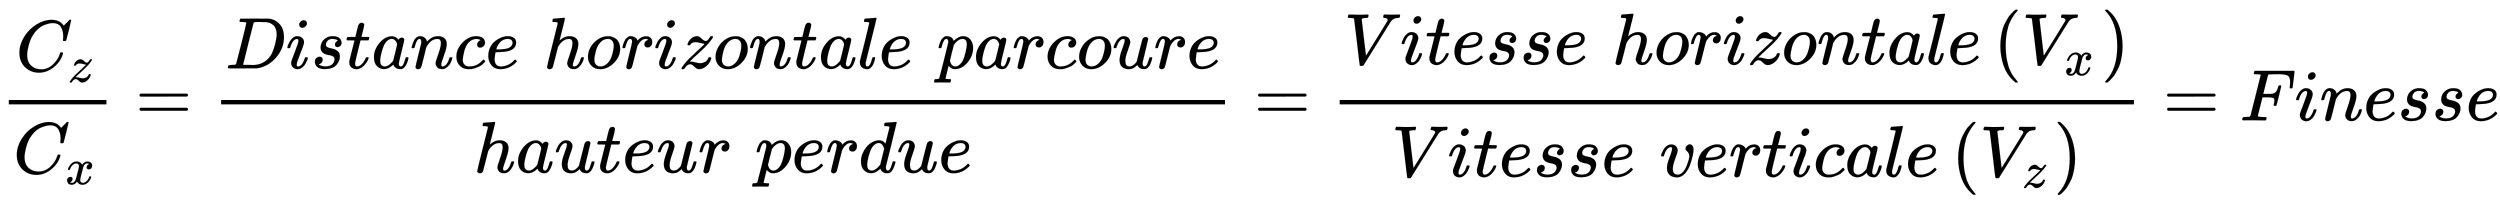 <svg xmlns:xlink="http://www.w3.org/1999/xlink" class="ltx_Math" id="p1.1.m1.1" width="79.689ex" height="6.509ex" style="vertical-align: -2.671ex;" viewBox="0 -1652.5 34310.5 2802.6" role="img" focusable="false" xmlns="http://www.w3.org/2000/svg" aria-labelledby="MathJax-SVG-1-Title"><title id="MathJax-SVG-1-Title">StartFraction upper C Subscript z Baseline Over upper C Subscript x Baseline EndFraction equals StartFraction upper D times i times s times t times a times n times c times e times h times o times r times i times z times o times n times t times a times l times e times p times a times r times c times o times u times r times e Over h times a times u times t times e times u times r times p times e times r times d times u times e EndFraction equals StartFraction upper V times i times t times e times s times s times e times h times o times r times i times z times o times n times t times a times l times e times left-parenthesis upper V Subscript x Baseline right-parenthesis Over upper V times i times t times e times s times s times e times v times e times r times t times i times c times a times l times e times left-parenthesis upper V Subscript z Baseline right-parenthesis EndFraction equals upper F times i times n times e times s times s times e</title><defs aria-hidden="true"><path stroke-width="1" id="E1-MJMATHI-43" d="M50 252Q50 367 117 473T286 641T490 704Q580 704 633 653Q642 643 648 636T656 626L657 623Q660 623 684 649Q691 655 699 663T715 679T725 690L740 705H746Q760 705 760 698Q760 694 728 561Q692 422 692 421Q690 416 687 415T669 413H653Q647 419 647 422Q647 423 648 429T650 449T651 481Q651 552 619 605T510 659Q484 659 454 652T382 628T299 572T226 479Q194 422 175 346T156 222Q156 108 232 58Q280 24 350 24Q441 24 512 92T606 240Q610 253 612 255T628 257Q648 257 648 248Q648 243 647 239Q618 132 523 55T319 -22Q206 -22 128 53T50 252Z"></path><path stroke-width="1" id="E1-MJMATHI-7A" d="M347 338Q337 338 294 349T231 360Q211 360 197 356T174 346T162 335T155 324L153 320Q150 317 138 317Q117 317 117 325Q117 330 120 339Q133 378 163 406T229 440Q241 442 246 442Q271 442 291 425T329 392T367 375Q389 375 411 408T434 441Q435 442 449 442H462Q468 436 468 434Q468 430 463 420T449 399T432 377T418 358L411 349Q368 298 275 214T160 106L148 94L163 93Q185 93 227 82T290 71Q328 71 360 90T402 140Q406 149 409 151T424 153Q443 153 443 143Q443 138 442 134Q425 72 376 31T278 -11Q252 -11 232 6T193 40T155 57Q111 57 76 -3Q70 -11 59 -11H54H41Q35 -5 35 -2Q35 13 93 84Q132 129 225 214T340 322Q352 338 347 338Z"></path><path stroke-width="1" id="E1-MJMATHI-78" d="M52 289Q59 331 106 386T222 442Q257 442 286 424T329 379Q371 442 430 442Q467 442 494 420T522 361Q522 332 508 314T481 292T458 288Q439 288 427 299T415 328Q415 374 465 391Q454 404 425 404Q412 404 406 402Q368 386 350 336Q290 115 290 78Q290 50 306 38T341 26Q378 26 414 59T463 140Q466 150 469 151T485 153H489Q504 153 504 145Q504 144 502 134Q486 77 440 33T333 -11Q263 -11 227 52Q186 -10 133 -10H127Q78 -10 57 16T35 71Q35 103 54 123T99 143Q142 143 142 101Q142 81 130 66T107 46T94 41L91 40Q91 39 97 36T113 29T132 26Q168 26 194 71Q203 87 217 139T245 247T261 313Q266 340 266 352Q266 380 251 392T217 404Q177 404 142 372T93 290Q91 281 88 280T72 278H58Q52 284 52 289Z"></path><path stroke-width="1" id="E1-MJMAIN-3D" d="M56 347Q56 360 70 367H707Q722 359 722 347Q722 336 708 328L390 327H72Q56 332 56 347ZM56 153Q56 168 72 173H708Q722 163 722 153Q722 140 707 133H70Q56 140 56 153Z"></path><path stroke-width="1" id="E1-MJMATHI-44" d="M287 628Q287 635 230 637Q207 637 200 638T193 647Q193 655 197 667T204 682Q206 683 403 683Q570 682 590 682T630 676Q702 659 752 597T803 431Q803 275 696 151T444 3L430 1L236 0H125H72Q48 0 41 2T33 11Q33 13 36 25Q40 41 44 43T67 46Q94 46 127 49Q141 52 146 61Q149 65 218 339T287 628ZM703 469Q703 507 692 537T666 584T629 613T590 629T555 636Q553 636 541 636T512 636T479 637H436Q392 637 386 627Q384 623 313 339T242 52Q242 48 253 48T330 47Q335 47 349 47T373 46Q499 46 581 128Q617 164 640 212T683 339T703 469Z"></path><path stroke-width="1" id="E1-MJMATHI-69" d="M184 600Q184 624 203 642T247 661Q265 661 277 649T290 619Q290 596 270 577T226 557Q211 557 198 567T184 600ZM21 287Q21 295 30 318T54 369T98 420T158 442Q197 442 223 419T250 357Q250 340 236 301T196 196T154 83Q149 61 149 51Q149 26 166 26Q175 26 185 29T208 43T235 78T260 137Q263 149 265 151T282 153Q302 153 302 143Q302 135 293 112T268 61T223 11T161 -11Q129 -11 102 10T74 74Q74 91 79 106T122 220Q160 321 166 341T173 380Q173 404 156 404H154Q124 404 99 371T61 287Q60 286 59 284T58 281T56 279T53 278T49 278T41 278H27Q21 284 21 287Z"></path><path stroke-width="1" id="E1-MJMATHI-73" d="M131 289Q131 321 147 354T203 415T300 442Q362 442 390 415T419 355Q419 323 402 308T364 292Q351 292 340 300T328 326Q328 342 337 354T354 372T367 378Q368 378 368 379Q368 382 361 388T336 399T297 405Q249 405 227 379T204 326Q204 301 223 291T278 274T330 259Q396 230 396 163Q396 135 385 107T352 51T289 7T195 -10Q118 -10 86 19T53 87Q53 126 74 143T118 160Q133 160 146 151T160 120Q160 94 142 76T111 58Q109 57 108 57T107 55Q108 52 115 47T146 34T201 27Q237 27 263 38T301 66T318 97T323 122Q323 150 302 164T254 181T195 196T148 231Q131 256 131 289Z"></path><path stroke-width="1" id="E1-MJMATHI-74" d="M26 385Q19 392 19 395Q19 399 22 411T27 425Q29 430 36 430T87 431H140L159 511Q162 522 166 540T173 566T179 586T187 603T197 615T211 624T229 626Q247 625 254 615T261 596Q261 589 252 549T232 470L222 433Q222 431 272 431H323Q330 424 330 420Q330 398 317 385H210L174 240Q135 80 135 68Q135 26 162 26Q197 26 230 60T283 144Q285 150 288 151T303 153H307Q322 153 322 145Q322 142 319 133Q314 117 301 95T267 48T216 6T155 -11Q125 -11 98 4T59 56Q57 64 57 83V101L92 241Q127 382 128 383Q128 385 77 385H26Z"></path><path stroke-width="1" id="E1-MJMATHI-61" d="M33 157Q33 258 109 349T280 441Q331 441 370 392Q386 422 416 422Q429 422 439 414T449 394Q449 381 412 234T374 68Q374 43 381 35T402 26Q411 27 422 35Q443 55 463 131Q469 151 473 152Q475 153 483 153H487Q506 153 506 144Q506 138 501 117T481 63T449 13Q436 0 417 -8Q409 -10 393 -10Q359 -10 336 5T306 36L300 51Q299 52 296 50Q294 48 292 46Q233 -10 172 -10Q117 -10 75 30T33 157ZM351 328Q351 334 346 350T323 385T277 405Q242 405 210 374T160 293Q131 214 119 129Q119 126 119 118T118 106Q118 61 136 44T179 26Q217 26 254 59T298 110Q300 114 325 217T351 328Z"></path><path stroke-width="1" id="E1-MJMATHI-6E" d="M21 287Q22 293 24 303T36 341T56 388T89 425T135 442Q171 442 195 424T225 390T231 369Q231 367 232 367L243 378Q304 442 382 442Q436 442 469 415T503 336T465 179T427 52Q427 26 444 26Q450 26 453 27Q482 32 505 65T540 145Q542 153 560 153Q580 153 580 145Q580 144 576 130Q568 101 554 73T508 17T439 -10Q392 -10 371 17T350 73Q350 92 386 193T423 345Q423 404 379 404H374Q288 404 229 303L222 291L189 157Q156 26 151 16Q138 -11 108 -11Q95 -11 87 -5T76 7T74 17Q74 30 112 180T152 343Q153 348 153 366Q153 405 129 405Q91 405 66 305Q60 285 60 284Q58 278 41 278H27Q21 284 21 287Z"></path><path stroke-width="1" id="E1-MJMATHI-63" d="M34 159Q34 268 120 355T306 442Q362 442 394 418T427 355Q427 326 408 306T360 285Q341 285 330 295T319 325T330 359T352 380T366 386H367Q367 388 361 392T340 400T306 404Q276 404 249 390Q228 381 206 359Q162 315 142 235T121 119Q121 73 147 50Q169 26 205 26H209Q321 26 394 111Q403 121 406 121Q410 121 419 112T429 98T420 83T391 55T346 25T282 0T202 -11Q127 -11 81 37T34 159Z"></path><path stroke-width="1" id="E1-MJMATHI-65" d="M39 168Q39 225 58 272T107 350T174 402T244 433T307 442H310Q355 442 388 420T421 355Q421 265 310 237Q261 224 176 223Q139 223 138 221Q138 219 132 186T125 128Q125 81 146 54T209 26T302 45T394 111Q403 121 406 121Q410 121 419 112T429 98T420 82T390 55T344 24T281 -1T205 -11Q126 -11 83 42T39 168ZM373 353Q367 405 305 405Q272 405 244 391T199 357T170 316T154 280T149 261Q149 260 169 260Q282 260 327 284T373 353Z"></path><path stroke-width="1" id="E1-MJMATHI-68" d="M137 683Q138 683 209 688T282 694Q294 694 294 685Q294 674 258 534Q220 386 220 383Q220 381 227 388Q288 442 357 442Q411 442 444 415T478 336Q478 285 440 178T402 50Q403 36 407 31T422 26Q450 26 474 56T513 138Q516 149 519 151T535 153Q555 153 555 145Q555 144 551 130Q535 71 500 33Q466 -10 419 -10H414Q367 -10 346 17T325 74Q325 90 361 192T398 345Q398 404 354 404H349Q266 404 205 306L198 293L164 158Q132 28 127 16Q114 -11 83 -11Q69 -11 59 -2T48 16Q48 30 121 320L195 616Q195 629 188 632T149 637H128Q122 643 122 645T124 664Q129 683 137 683Z"></path><path stroke-width="1" id="E1-MJMATHI-6F" d="M201 -11Q126 -11 80 38T34 156Q34 221 64 279T146 380Q222 441 301 441Q333 441 341 440Q354 437 367 433T402 417T438 387T464 338T476 268Q476 161 390 75T201 -11ZM121 120Q121 70 147 48T206 26Q250 26 289 58T351 142Q360 163 374 216T388 308Q388 352 370 375Q346 405 306 405Q243 405 195 347Q158 303 140 230T121 120Z"></path><path stroke-width="1" id="E1-MJMATHI-72" d="M21 287Q22 290 23 295T28 317T38 348T53 381T73 411T99 433T132 442Q161 442 183 430T214 408T225 388Q227 382 228 382T236 389Q284 441 347 441H350Q398 441 422 400Q430 381 430 363Q430 333 417 315T391 292T366 288Q346 288 334 299T322 328Q322 376 378 392Q356 405 342 405Q286 405 239 331Q229 315 224 298T190 165Q156 25 151 16Q138 -11 108 -11Q95 -11 87 -5T76 7T74 17Q74 30 114 189T154 366Q154 405 128 405Q107 405 92 377T68 316T57 280Q55 278 41 278H27Q21 284 21 287Z"></path><path stroke-width="1" id="E1-MJMATHI-6C" d="M117 59Q117 26 142 26Q179 26 205 131Q211 151 215 152Q217 153 225 153H229Q238 153 241 153T246 151T248 144Q247 138 245 128T234 90T214 43T183 6T137 -11Q101 -11 70 11T38 85Q38 97 39 102L104 360Q167 615 167 623Q167 626 166 628T162 632T157 634T149 635T141 636T132 637T122 637Q112 637 109 637T101 638T95 641T94 647Q94 649 96 661Q101 680 107 682T179 688Q194 689 213 690T243 693T254 694Q266 694 266 686Q266 675 193 386T118 83Q118 81 118 75T117 65V59Z"></path><path stroke-width="1" id="E1-MJMATHI-70" d="M23 287Q24 290 25 295T30 317T40 348T55 381T75 411T101 433T134 442Q209 442 230 378L240 387Q302 442 358 442Q423 442 460 395T497 281Q497 173 421 82T249 -10Q227 -10 210 -4Q199 1 187 11T168 28L161 36Q160 35 139 -51T118 -138Q118 -144 126 -145T163 -148H188Q194 -155 194 -157T191 -175Q188 -187 185 -190T172 -194Q170 -194 161 -194T127 -193T65 -192Q-5 -192 -24 -194H-32Q-39 -187 -39 -183Q-37 -156 -26 -148H-6Q28 -147 33 -136Q36 -130 94 103T155 350Q156 355 156 364Q156 405 131 405Q109 405 94 377T71 316T59 280Q57 278 43 278H29Q23 284 23 287ZM178 102Q200 26 252 26Q282 26 310 49T356 107Q374 141 392 215T411 325V331Q411 405 350 405Q339 405 328 402T306 393T286 380T269 365T254 350T243 336T235 326L232 322Q232 321 229 308T218 264T204 212Q178 106 178 102Z"></path><path stroke-width="1" id="E1-MJMATHI-75" d="M21 287Q21 295 30 318T55 370T99 420T158 442Q204 442 227 417T250 358Q250 340 216 246T182 105Q182 62 196 45T238 27T291 44T328 78L339 95Q341 99 377 247Q407 367 413 387T427 416Q444 431 463 431Q480 431 488 421T496 402L420 84Q419 79 419 68Q419 43 426 35T447 26Q469 29 482 57T512 145Q514 153 532 153Q551 153 551 144Q550 139 549 130T540 98T523 55T498 17T462 -8Q454 -10 438 -10Q372 -10 347 46Q345 45 336 36T318 21T296 6T267 -6T233 -11Q189 -11 155 7Q103 38 103 113Q103 170 138 262T173 379Q173 380 173 381Q173 390 173 393T169 400T158 404H154Q131 404 112 385T82 344T65 302T57 280Q55 278 41 278H27Q21 284 21 287Z"></path><path stroke-width="1" id="E1-MJMATHI-64" d="M366 683Q367 683 438 688T511 694Q523 694 523 686Q523 679 450 384T375 83T374 68Q374 26 402 26Q411 27 422 35Q443 55 463 131Q469 151 473 152Q475 153 483 153H487H491Q506 153 506 145Q506 140 503 129Q490 79 473 48T445 8T417 -8Q409 -10 393 -10Q359 -10 336 5T306 36L300 51Q299 52 296 50Q294 48 292 46Q233 -10 172 -10Q117 -10 75 30T33 157Q33 205 53 255T101 341Q148 398 195 420T280 442Q336 442 364 400Q369 394 369 396Q370 400 396 505T424 616Q424 629 417 632T378 637H357Q351 643 351 645T353 664Q358 683 366 683ZM352 326Q329 405 277 405Q242 405 210 374T160 293Q131 214 119 129Q119 126 119 118T118 106Q118 61 136 44T179 26Q233 26 290 98L298 109L352 326Z"></path><path stroke-width="1" id="E1-MJMATHI-56" d="M52 648Q52 670 65 683H76Q118 680 181 680Q299 680 320 683H330Q336 677 336 674T334 656Q329 641 325 637H304Q282 635 274 635Q245 630 242 620Q242 618 271 369T301 118L374 235Q447 352 520 471T595 594Q599 601 599 609Q599 633 555 637Q537 637 537 648Q537 649 539 661Q542 675 545 679T558 683Q560 683 570 683T604 682T668 681Q737 681 755 683H762Q769 676 769 672Q769 655 760 640Q757 637 743 637Q730 636 719 635T698 630T682 623T670 615T660 608T652 599T645 592L452 282Q272 -9 266 -16Q263 -18 259 -21L241 -22H234Q216 -22 216 -15Q213 -9 177 305Q139 623 138 626Q133 637 76 637H59Q52 642 52 648Z"></path><path stroke-width="1" id="E1-MJMAIN-28" d="M94 250Q94 319 104 381T127 488T164 576T202 643T244 695T277 729T302 750H315H319Q333 750 333 741Q333 738 316 720T275 667T226 581T184 443T167 250T184 58T225 -81T274 -167T316 -220T333 -241Q333 -250 318 -250H315H302L274 -226Q180 -141 137 -14T94 250Z"></path><path stroke-width="1" id="E1-MJMAIN-29" d="M60 749L64 750Q69 750 74 750H86L114 726Q208 641 251 514T294 250Q294 182 284 119T261 12T224 -76T186 -143T145 -194T113 -227T90 -246Q87 -249 86 -250H74Q66 -250 63 -250T58 -247T55 -238Q56 -237 66 -225Q221 -64 221 250T66 725Q56 737 55 738Q55 746 60 749Z"></path><path stroke-width="1" id="E1-MJMATHI-76" d="M173 380Q173 405 154 405Q130 405 104 376T61 287Q60 286 59 284T58 281T56 279T53 278T49 278T41 278H27Q21 284 21 287Q21 294 29 316T53 368T97 419T160 441Q202 441 225 417T249 361Q249 344 246 335Q246 329 231 291T200 202T182 113Q182 86 187 69Q200 26 250 26Q287 26 319 60T369 139T398 222T409 277Q409 300 401 317T383 343T365 361T357 383Q357 405 376 424T417 443Q436 443 451 425T467 367Q467 340 455 284T418 159T347 40T241 -11Q177 -11 139 22Q102 54 102 117Q102 148 110 181T151 298Q173 362 173 380Z"></path><path stroke-width="1" id="E1-MJMATHI-46" d="M48 1Q31 1 31 11Q31 13 34 25Q38 41 42 43T65 46Q92 46 125 49Q139 52 144 61Q146 66 215 342T285 622Q285 629 281 629Q273 632 228 634H197Q191 640 191 642T193 659Q197 676 203 680H742Q749 676 749 669Q749 664 736 557T722 447Q720 440 702 440H690Q683 445 683 453Q683 454 686 477T689 530Q689 560 682 579T663 610T626 626T575 633T503 634H480Q398 633 393 631Q388 629 386 623Q385 622 352 492L320 363H375Q378 363 398 363T426 364T448 367T472 374T489 386Q502 398 511 419T524 457T529 475Q532 480 548 480H560Q567 475 567 470Q567 467 536 339T502 207Q500 200 482 200H470Q463 206 463 212Q463 215 468 234T473 274Q473 303 453 310T364 317H309L277 190Q245 66 245 60Q245 46 334 46H359Q365 40 365 39T363 19Q359 6 353 0H336Q295 2 185 2Q120 2 86 2T48 1Z"></path></defs><g stroke="currentColor" fill="currentColor" stroke-width="0" transform="matrix(1 0 0 -1 0 0)" aria-hidden="true"><g id="p1.1.m1.1a"><g id="p1.1.m1.1.14" xref="p1.1.m1.1.14.cmml"><g id="p1.1.m1.1.1" xref="p1.1.m1.1.1.cmml"><g id="p1.1.m1.1.1a" xref="p1.1.m1.1.1.cmml"><g transform="translate(120,0)"><rect stroke="none" width="1340" height="60" x="0" y="220"></rect><g id="p1.1.m1.1.1.2" xref="p1.1.m1.1.1.2.cmml" transform="translate(96,677)"><g id="p1.1.m1.1.1.2.1" xref="p1.1.m1.1.1.2.1.cmml"> <use xlink:href="#E1-MJMATHI-43"></use></g><g id="p1.1.m1.1.1.2.2.1" xref="p1.1.m1.1.1.2.2.1.cmml" transform="translate(715,-150)"> <use transform="scale(0.707)" xlink:href="#E1-MJMATHI-7A"></use></g></g><g id="p1.1.m1.1.1.3" xref="p1.1.m1.1.1.3.cmml" transform="translate(60,-726)"><g id="p1.1.m1.1.1.3.1" xref="p1.1.m1.1.1.3.1.cmml"> <use xlink:href="#E1-MJMATHI-43"></use></g><g id="p1.1.m1.1.1.3.2.1" xref="p1.1.m1.1.1.3.2.1.cmml" transform="translate(715,-150)"> <use transform="scale(0.707)" xlink:href="#E1-MJMATHI-78"></use></g></g></g></g></g><g id="p1.1.m1.1.2" xref="p1.1.m1.1.2.cmml" transform="translate(1858,0)"> <use xlink:href="#E1-MJMAIN-3D"></use></g><g id="p1.1.m1.1.3" xref="p1.1.m1.1.3.cmml" transform="translate(2914,0)"><g id="p1.1.m1.1.3a" xref="p1.1.m1.1.3.cmml"><g transform="translate(120,0)"><rect stroke="none" width="13778" height="60" x="0" y="220"></rect><g id="p1.1.m1.1.3.2" xref="p1.1.m1.1.3.2.cmml" transform="translate(60,714)"><g id="p1.1.m1.1.3.2.1" xref="p1.1.m1.1.3.2.1.cmml"> <use xlink:href="#E1-MJMATHI-44"></use></g><g id="p1.1.m1.1.3.2.30" xref="p1.1.m1.1.3.2.30.cmml"></g><g id="p1.1.m1.1.3.2.2" xref="p1.1.m1.1.3.2.2.cmml" transform="translate(828,0)"> <use xlink:href="#E1-MJMATHI-69"></use></g><g id="p1.1.m1.1.3.2.30a" xref="p1.1.m1.1.3.2.30.cmml"></g><g id="p1.1.m1.1.3.2.3" xref="p1.1.m1.1.3.2.3.cmml" transform="translate(1174,0)"> <use xlink:href="#E1-MJMATHI-73"></use></g><g id="p1.1.m1.1.3.2.30b" xref="p1.1.m1.1.3.2.30.cmml"></g><g id="p1.1.m1.1.3.2.4" xref="p1.1.m1.1.3.2.4.cmml" transform="translate(1643,0)"> <use xlink:href="#E1-MJMATHI-74"></use></g><g id="p1.1.m1.1.3.2.30c" xref="p1.1.m1.1.3.2.30.cmml"></g><g id="p1.1.m1.1.3.2.5" xref="p1.1.m1.1.3.2.5.cmml" transform="translate(2005,0)"> <use xlink:href="#E1-MJMATHI-61"></use></g><g id="p1.1.m1.1.3.2.30d" xref="p1.1.m1.1.3.2.30.cmml"></g><g id="p1.1.m1.1.3.2.6" xref="p1.1.m1.1.3.2.6.cmml" transform="translate(2534,0)"> <use xlink:href="#E1-MJMATHI-6E"></use></g><g id="p1.1.m1.1.3.2.30e" xref="p1.1.m1.1.3.2.30.cmml"></g><g id="p1.1.m1.1.3.2.7" xref="p1.1.m1.1.3.2.7.cmml" transform="translate(3135,0)"> <use xlink:href="#E1-MJMATHI-63"></use></g><g id="p1.1.m1.1.3.2.30f" xref="p1.1.m1.1.3.2.30.cmml"></g><g id="p1.1.m1.1.3.2.8" xref="p1.1.m1.1.3.2.8.cmml" transform="translate(3568,0)"><g id="p1.1.m1.1.3.2.8a" xref="p1.1.m1.1.3.2.8.cmml"> <use xlink:href="#E1-MJMATHI-65"></use></g></g><g id="p1.1.m1.1.3.2.30g" xref="p1.1.m1.1.3.2.30.cmml"></g><g id="p1.1.m1.1.3.2.10" xref="p1.1.m1.1.3.2.10.cmml" transform="translate(4365,0)"> <use xlink:href="#E1-MJMATHI-68"></use></g><g id="p1.1.m1.1.3.2.30h" xref="p1.1.m1.1.3.2.30.cmml"></g><g id="p1.1.m1.1.3.2.11" xref="p1.1.m1.1.3.2.11.cmml" transform="translate(4941,0)"> <use xlink:href="#E1-MJMATHI-6F"></use></g><g id="p1.1.m1.1.3.2.30i" xref="p1.1.m1.1.3.2.30.cmml"></g><g id="p1.1.m1.1.3.2.12" xref="p1.1.m1.1.3.2.12.cmml" transform="translate(5427,0)"> <use xlink:href="#E1-MJMATHI-72"></use></g><g id="p1.1.m1.1.3.2.30j" xref="p1.1.m1.1.3.2.30.cmml"></g><g id="p1.1.m1.1.3.2.13" xref="p1.1.m1.1.3.2.13.cmml" transform="translate(5878,0)"> <use xlink:href="#E1-MJMATHI-69"></use></g><g id="p1.1.m1.1.3.2.30k" xref="p1.1.m1.1.3.2.30.cmml"></g><g id="p1.1.m1.1.3.2.14" xref="p1.1.m1.1.3.2.14.cmml" transform="translate(6224,0)"> <use xlink:href="#E1-MJMATHI-7A"></use></g><g id="p1.1.m1.1.3.2.30l" xref="p1.1.m1.1.3.2.30.cmml"></g><g id="p1.1.m1.1.3.2.15" xref="p1.1.m1.1.3.2.15.cmml" transform="translate(6692,0)"> <use xlink:href="#E1-MJMATHI-6F"></use></g><g id="p1.1.m1.1.3.2.30m" xref="p1.1.m1.1.3.2.30.cmml"></g><g id="p1.1.m1.1.3.2.16" xref="p1.1.m1.1.3.2.16.cmml" transform="translate(7178,0)"> <use xlink:href="#E1-MJMATHI-6E"></use></g><g id="p1.1.m1.1.3.2.30n" xref="p1.1.m1.1.3.2.30.cmml"></g><g id="p1.1.m1.1.3.2.17" xref="p1.1.m1.1.3.2.17.cmml" transform="translate(7778,0)"> <use xlink:href="#E1-MJMATHI-74"></use></g><g id="p1.1.m1.1.3.2.30o" xref="p1.1.m1.1.3.2.30.cmml"></g><g id="p1.1.m1.1.3.2.18" xref="p1.1.m1.1.3.2.18.cmml" transform="translate(8140,0)"> <use xlink:href="#E1-MJMATHI-61"></use></g><g id="p1.1.m1.1.3.2.30p" xref="p1.1.m1.1.3.2.30.cmml"></g><g id="p1.1.m1.1.3.2.19" xref="p1.1.m1.1.3.2.19.cmml" transform="translate(8669,0)"> <use xlink:href="#E1-MJMATHI-6C"></use></g><g id="p1.1.m1.1.3.2.30q" xref="p1.1.m1.1.3.2.30.cmml"></g><g id="p1.1.m1.1.3.2.20" xref="p1.1.m1.1.3.2.20.cmml" transform="translate(8968,0)"><g id="p1.1.m1.1.3.2.20a" xref="p1.1.m1.1.3.2.20.cmml"> <use xlink:href="#E1-MJMATHI-65"></use></g></g><g id="p1.1.m1.1.3.2.30r" xref="p1.1.m1.1.3.2.30.cmml"></g><g id="p1.1.m1.1.3.2.22" xref="p1.1.m1.1.3.2.22.cmml" transform="translate(9764,0)"> <use xlink:href="#E1-MJMATHI-70"></use></g><g id="p1.1.m1.1.3.2.30s" xref="p1.1.m1.1.3.2.30.cmml"></g><g id="p1.1.m1.1.3.2.23" xref="p1.1.m1.1.3.2.23.cmml" transform="translate(10268,0)"> <use xlink:href="#E1-MJMATHI-61"></use></g><g id="p1.1.m1.1.3.2.30t" xref="p1.1.m1.1.3.2.30.cmml"></g><g id="p1.1.m1.1.3.2.24" xref="p1.1.m1.1.3.2.24.cmml" transform="translate(10797,0)"> <use xlink:href="#E1-MJMATHI-72"></use></g><g id="p1.1.m1.1.3.2.30u" xref="p1.1.m1.1.3.2.30.cmml"></g><g id="p1.1.m1.1.3.2.25" xref="p1.1.m1.1.3.2.25.cmml" transform="translate(11249,0)"> <use xlink:href="#E1-MJMATHI-63"></use></g><g id="p1.1.m1.1.3.2.30v" xref="p1.1.m1.1.3.2.30.cmml"></g><g id="p1.1.m1.1.3.2.26" xref="p1.1.m1.1.3.2.26.cmml" transform="translate(11682,0)"> <use xlink:href="#E1-MJMATHI-6F"></use></g><g id="p1.1.m1.1.3.2.30w" xref="p1.1.m1.1.3.2.30.cmml"></g><g id="p1.1.m1.1.3.2.27" xref="p1.1.m1.1.3.2.27.cmml" transform="translate(12168,0)"> <use xlink:href="#E1-MJMATHI-75"></use></g><g id="p1.1.m1.1.3.2.30x" xref="p1.1.m1.1.3.2.30.cmml"></g><g id="p1.1.m1.1.3.2.28" xref="p1.1.m1.1.3.2.28.cmml" transform="translate(12740,0)"> <use xlink:href="#E1-MJMATHI-72"></use></g><g id="p1.1.m1.1.3.2.30y" xref="p1.1.m1.1.3.2.30.cmml"></g><g id="p1.1.m1.1.3.2.29" xref="p1.1.m1.1.3.2.29.cmml" transform="translate(13192,0)"> <use xlink:href="#E1-MJMATHI-65"></use></g></g><g id="p1.1.m1.1.3.3" xref="p1.1.m1.1.3.3.cmml" transform="translate(3467,-715)"><g id="p1.1.m1.1.3.3.1" xref="p1.1.m1.1.3.3.1.cmml"> <use xlink:href="#E1-MJMATHI-68"></use></g><g id="p1.1.m1.1.3.3.15" xref="p1.1.m1.1.3.3.15.cmml"></g><g id="p1.1.m1.1.3.3.2" xref="p1.1.m1.1.3.3.2.cmml" transform="translate(576,0)"> <use xlink:href="#E1-MJMATHI-61"></use></g><g id="p1.1.m1.1.3.3.15a" xref="p1.1.m1.1.3.3.15.cmml"></g><g id="p1.1.m1.1.3.3.3" xref="p1.1.m1.1.3.3.3.cmml" transform="translate(1106,0)"> <use xlink:href="#E1-MJMATHI-75"></use></g><g id="p1.1.m1.1.3.3.15b" xref="p1.1.m1.1.3.3.15.cmml"></g><g id="p1.1.m1.1.3.3.4" xref="p1.1.m1.1.3.3.4.cmml" transform="translate(1678,0)"> <use xlink:href="#E1-MJMATHI-74"></use></g><g id="p1.1.m1.1.3.3.15c" xref="p1.1.m1.1.3.3.15.cmml"></g><g id="p1.1.m1.1.3.3.5" xref="p1.1.m1.1.3.3.5.cmml" transform="translate(2040,0)"> <use xlink:href="#E1-MJMATHI-65"></use></g><g id="p1.1.m1.1.3.3.15d" xref="p1.1.m1.1.3.3.15.cmml"></g><g id="p1.1.m1.1.3.3.6" xref="p1.1.m1.1.3.3.6.cmml" transform="translate(2506,0)"> <use xlink:href="#E1-MJMATHI-75"></use></g><g id="p1.1.m1.1.3.3.15e" xref="p1.1.m1.1.3.3.15.cmml"></g><g id="p1.1.m1.1.3.3.7" xref="p1.1.m1.1.3.3.7.cmml" transform="translate(3079,0)"><g id="p1.1.m1.1.3.3.7a" xref="p1.1.m1.1.3.3.7.cmml"> <use xlink:href="#E1-MJMATHI-72"></use></g></g><g id="p1.1.m1.1.3.3.15f" xref="p1.1.m1.1.3.3.15.cmml"></g><g id="p1.1.m1.1.3.3.9" xref="p1.1.m1.1.3.3.9.cmml" transform="translate(3860,0)"> <use xlink:href="#E1-MJMATHI-70"></use></g><g id="p1.1.m1.1.3.3.15g" xref="p1.1.m1.1.3.3.15.cmml"></g><g id="p1.1.m1.1.3.3.10" xref="p1.1.m1.1.3.3.10.cmml" transform="translate(4364,0)"> <use xlink:href="#E1-MJMATHI-65"></use></g><g id="p1.1.m1.1.3.3.15h" xref="p1.1.m1.1.3.3.15.cmml"></g><g id="p1.1.m1.1.3.3.11" xref="p1.1.m1.1.3.3.11.cmml" transform="translate(4830,0)"> <use xlink:href="#E1-MJMATHI-72"></use></g><g id="p1.1.m1.1.3.3.15i" xref="p1.1.m1.1.3.3.15.cmml"></g><g id="p1.1.m1.1.3.3.12" xref="p1.1.m1.1.3.3.12.cmml" transform="translate(5282,0)"> <use xlink:href="#E1-MJMATHI-64"></use></g><g id="p1.1.m1.1.3.3.15j" xref="p1.1.m1.1.3.3.15.cmml"></g><g id="p1.1.m1.1.3.3.13" xref="p1.1.m1.1.3.3.13.cmml" transform="translate(5805,0)"> <use xlink:href="#E1-MJMATHI-75"></use></g><g id="p1.1.m1.1.3.3.15k" xref="p1.1.m1.1.3.3.15.cmml"></g><g id="p1.1.m1.1.3.3.14" xref="p1.1.m1.1.3.3.14.cmml" transform="translate(6378,0)"> <use xlink:href="#E1-MJMATHI-65"></use></g></g></g></g></g><g id="p1.1.m1.1.4" xref="p1.1.m1.1.4.cmml" transform="translate(17210,0)"> <use xlink:href="#E1-MJMAIN-3D"></use></g><g id="p1.1.m1.1.5" xref="p1.1.m1.1.5.cmml" transform="translate(18266,0)"><g id="p1.1.m1.1.5a" xref="p1.1.m1.1.5.cmml"><g transform="translate(120,0)"><rect stroke="none" width="10901" height="60" x="0" y="220"></rect><g id="p1.1.m1.1.5.2" xref="p1.1.m1.1.5.2.cmml" transform="translate(60,770)"><g id="p1.1.m1.1.5.2.1" xref="p1.1.m1.1.5.2.1.cmml"> <use xlink:href="#E1-MJMATHI-56"></use></g><g id="p1.1.m1.1.5.2.24" xref="p1.1.m1.1.5.2.24.cmml"></g><g id="p1.1.m1.1.5.2.2" xref="p1.1.m1.1.5.2.2.cmml" transform="translate(769,0)"> <use xlink:href="#E1-MJMATHI-69"></use></g><g id="p1.1.m1.1.5.2.24a" xref="p1.1.m1.1.5.2.24.cmml"></g><g id="p1.1.m1.1.5.2.3" xref="p1.1.m1.1.5.2.3.cmml" transform="translate(1115,0)"> <use xlink:href="#E1-MJMATHI-74"></use></g><g id="p1.1.m1.1.5.2.24b" xref="p1.1.m1.1.5.2.24.cmml"></g><g id="p1.1.m1.1.5.2.4" xref="p1.1.m1.1.5.2.4.cmml" transform="translate(1476,0)"> <use xlink:href="#E1-MJMATHI-65"></use></g><g id="p1.1.m1.1.5.2.24c" xref="p1.1.m1.1.5.2.24.cmml"></g><g id="p1.1.m1.1.5.2.5" xref="p1.1.m1.1.5.2.5.cmml" transform="translate(1943,0)"> <use xlink:href="#E1-MJMATHI-73"></use></g><g id="p1.1.m1.1.5.2.24d" xref="p1.1.m1.1.5.2.24.cmml"></g><g id="p1.1.m1.1.5.2.6" xref="p1.1.m1.1.5.2.6.cmml" transform="translate(2412,0)"> <use xlink:href="#E1-MJMATHI-73"></use></g><g id="p1.1.m1.1.5.2.24e" xref="p1.1.m1.1.5.2.24.cmml"></g><g id="p1.1.m1.1.5.2.7" xref="p1.1.m1.1.5.2.7.cmml" transform="translate(2882,0)"><g id="p1.1.m1.1.5.2.7a" xref="p1.1.m1.1.5.2.7.cmml"> <use xlink:href="#E1-MJMATHI-65"></use></g></g><g id="p1.1.m1.1.5.2.24f" xref="p1.1.m1.1.5.2.24.cmml"></g><g id="p1.1.m1.1.5.2.9" xref="p1.1.m1.1.5.2.9.cmml" transform="translate(3678,0)"> <use xlink:href="#E1-MJMATHI-68"></use></g><g id="p1.1.m1.1.5.2.24g" xref="p1.1.m1.1.5.2.24.cmml"></g><g id="p1.1.m1.1.5.2.10" xref="p1.1.m1.1.5.2.10.cmml" transform="translate(4255,0)"> <use xlink:href="#E1-MJMATHI-6F"></use></g><g id="p1.1.m1.1.5.2.24h" xref="p1.1.m1.1.5.2.24.cmml"></g><g id="p1.1.m1.1.5.2.11" xref="p1.1.m1.1.5.2.11.cmml" transform="translate(4740,0)"> <use xlink:href="#E1-MJMATHI-72"></use></g><g id="p1.1.m1.1.5.2.24i" xref="p1.1.m1.1.5.2.24.cmml"></g><g id="p1.1.m1.1.5.2.12" xref="p1.1.m1.1.5.2.12.cmml" transform="translate(5192,0)"> <use xlink:href="#E1-MJMATHI-69"></use></g><g id="p1.1.m1.1.5.2.24j" xref="p1.1.m1.1.5.2.24.cmml"></g><g id="p1.1.m1.1.5.2.13" xref="p1.1.m1.1.5.2.13.cmml" transform="translate(5537,0)"> <use xlink:href="#E1-MJMATHI-7A"></use></g><g id="p1.1.m1.1.5.2.24k" xref="p1.1.m1.1.5.2.24.cmml"></g><g id="p1.1.m1.1.5.2.14" xref="p1.1.m1.1.5.2.14.cmml" transform="translate(6006,0)"> <use xlink:href="#E1-MJMATHI-6F"></use></g><g id="p1.1.m1.1.5.2.24l" xref="p1.1.m1.1.5.2.24.cmml"></g><g id="p1.1.m1.1.5.2.15" xref="p1.1.m1.1.5.2.15.cmml" transform="translate(6491,0)"> <use xlink:href="#E1-MJMATHI-6E"></use></g><g id="p1.1.m1.1.5.2.24m" xref="p1.1.m1.1.5.2.24.cmml"></g><g id="p1.1.m1.1.5.2.16" xref="p1.1.m1.1.5.2.16.cmml" transform="translate(7092,0)"> <use xlink:href="#E1-MJMATHI-74"></use></g><g id="p1.1.m1.1.5.2.24n" xref="p1.1.m1.1.5.2.24.cmml"></g><g id="p1.1.m1.1.5.2.17" xref="p1.1.m1.1.5.2.17.cmml" transform="translate(7453,0)"> <use xlink:href="#E1-MJMATHI-61"></use></g><g id="p1.1.m1.1.5.2.24o" xref="p1.1.m1.1.5.2.24.cmml"></g><g id="p1.1.m1.1.5.2.18" xref="p1.1.m1.1.5.2.18.cmml" transform="translate(7983,0)"> <use xlink:href="#E1-MJMATHI-6C"></use></g><g id="p1.1.m1.1.5.2.24p" xref="p1.1.m1.1.5.2.24.cmml"></g><g id="p1.1.m1.1.5.2.19" xref="p1.1.m1.1.5.2.19.cmml" transform="translate(8281,0)"> <use xlink:href="#E1-MJMATHI-65"></use></g><g id="p1.1.m1.1.5.2.24q" xref="p1.1.m1.1.5.2.24.cmml"></g><g id="p1.1.m1.1.5.2.25" xref="p1.1.m1.1.5.2.25.2.cmml" transform="translate(8914,0)"><g id="p1.1.m1.1.5.2.20" xref="p1.1.m1.1.5.2.25.2.cmml"> <use xlink:href="#E1-MJMAIN-28"></use></g><g id="p1.1.m1.1.5.2.25.2" xref="p1.1.m1.1.5.2.25.2.cmml" transform="translate(389,0)"><g id="p1.1.m1.1.5.2.21" xref="p1.1.m1.1.5.2.21.cmml"> <use xlink:href="#E1-MJMATHI-56"></use></g><g id="p1.1.m1.1.5.2.22.1" xref="p1.1.m1.1.5.2.22.1.cmml" transform="translate(583,-150)"> <use transform="scale(0.707)" xlink:href="#E1-MJMATHI-78"></use></g></g><g id="p1.1.m1.1.5.2.23" xref="p1.1.m1.1.5.2.25.2.cmml" transform="translate(1477,0)"> <use xlink:href="#E1-MJMAIN-29"></use></g></g></g><g id="p1.1.m1.1.5.3" xref="p1.1.m1.1.5.3.cmml" transform="translate(712,-771)"><g id="p1.1.m1.1.5.3.1" xref="p1.1.m1.1.5.3.1.cmml"> <use xlink:href="#E1-MJMATHI-56"></use></g><g id="p1.1.m1.1.5.3.22" xref="p1.1.m1.1.5.3.22.cmml"></g><g id="p1.1.m1.1.5.3.2" xref="p1.1.m1.1.5.3.2.cmml" transform="translate(769,0)"> <use xlink:href="#E1-MJMATHI-69"></use></g><g id="p1.1.m1.1.5.3.22a" xref="p1.1.m1.1.5.3.22.cmml"></g><g id="p1.1.m1.1.5.3.3" xref="p1.1.m1.1.5.3.3.cmml" transform="translate(1115,0)"> <use xlink:href="#E1-MJMATHI-74"></use></g><g id="p1.1.m1.1.5.3.22b" xref="p1.1.m1.1.5.3.22.cmml"></g><g id="p1.1.m1.1.5.3.4" xref="p1.1.m1.1.5.3.4.cmml" transform="translate(1476,0)"> <use xlink:href="#E1-MJMATHI-65"></use></g><g id="p1.1.m1.1.5.3.22c" xref="p1.1.m1.1.5.3.22.cmml"></g><g id="p1.1.m1.1.5.3.5" xref="p1.1.m1.1.5.3.5.cmml" transform="translate(1943,0)"> <use xlink:href="#E1-MJMATHI-73"></use></g><g id="p1.1.m1.1.5.3.22d" xref="p1.1.m1.1.5.3.22.cmml"></g><g id="p1.1.m1.1.5.3.6" xref="p1.1.m1.1.5.3.6.cmml" transform="translate(2412,0)"> <use xlink:href="#E1-MJMATHI-73"></use></g><g id="p1.1.m1.1.5.3.22e" xref="p1.1.m1.1.5.3.22.cmml"></g><g id="p1.1.m1.1.5.3.7" xref="p1.1.m1.1.5.3.7.cmml" transform="translate(2882,0)"><g id="p1.1.m1.1.5.3.7a" xref="p1.1.m1.1.5.3.7.cmml"> <use xlink:href="#E1-MJMATHI-65"></use></g></g><g id="p1.1.m1.1.5.3.22f" xref="p1.1.m1.1.5.3.22.cmml"></g><g id="p1.1.m1.1.5.3.9" xref="p1.1.m1.1.5.3.9.cmml" transform="translate(3678,0)"> <use xlink:href="#E1-MJMATHI-76"></use></g><g id="p1.1.m1.1.5.3.22g" xref="p1.1.m1.1.5.3.22.cmml"></g><g id="p1.1.m1.1.5.3.10" xref="p1.1.m1.1.5.3.10.cmml" transform="translate(4164,0)"> <use xlink:href="#E1-MJMATHI-65"></use></g><g id="p1.1.m1.1.5.3.22h" xref="p1.1.m1.1.5.3.22.cmml"></g><g id="p1.1.m1.1.5.3.11" xref="p1.1.m1.1.5.3.11.cmml" transform="translate(4630,0)"> <use xlink:href="#E1-MJMATHI-72"></use></g><g id="p1.1.m1.1.5.3.22i" xref="p1.1.m1.1.5.3.22.cmml"></g><g id="p1.1.m1.1.5.3.12" xref="p1.1.m1.1.5.3.12.cmml" transform="translate(5082,0)"> <use xlink:href="#E1-MJMATHI-74"></use></g><g id="p1.1.m1.1.5.3.22j" xref="p1.1.m1.1.5.3.22.cmml"></g><g id="p1.1.m1.1.5.3.13" xref="p1.1.m1.1.5.3.13.cmml" transform="translate(5443,0)"> <use xlink:href="#E1-MJMATHI-69"></use></g><g id="p1.1.m1.1.5.3.22k" xref="p1.1.m1.1.5.3.22.cmml"></g><g id="p1.1.m1.1.5.3.14" xref="p1.1.m1.1.5.3.14.cmml" transform="translate(5789,0)"> <use xlink:href="#E1-MJMATHI-63"></use></g><g id="p1.1.m1.1.5.3.22l" xref="p1.1.m1.1.5.3.22.cmml"></g><g id="p1.1.m1.1.5.3.15" xref="p1.1.m1.1.5.3.15.cmml" transform="translate(6222,0)"> <use xlink:href="#E1-MJMATHI-61"></use></g><g id="p1.1.m1.1.5.3.22m" xref="p1.1.m1.1.5.3.22.cmml"></g><g id="p1.1.m1.1.5.3.16" xref="p1.1.m1.1.5.3.16.cmml" transform="translate(6752,0)"> <use xlink:href="#E1-MJMATHI-6C"></use></g><g id="p1.1.m1.1.5.3.22n" xref="p1.1.m1.1.5.3.22.cmml"></g><g id="p1.1.m1.1.5.3.17" xref="p1.1.m1.1.5.3.17.cmml" transform="translate(7050,0)"> <use xlink:href="#E1-MJMATHI-65"></use></g><g id="p1.1.m1.1.5.3.22o" xref="p1.1.m1.1.5.3.22.cmml"></g><g id="p1.1.m1.1.5.3.23" xref="p1.1.m1.1.5.3.23.2.cmml" transform="translate(7683,0)"><g id="p1.1.m1.1.5.3.18" xref="p1.1.m1.1.5.3.23.2.cmml"> <use xlink:href="#E1-MJMAIN-28"></use></g><g id="p1.1.m1.1.5.3.23.2" xref="p1.1.m1.1.5.3.23.2.cmml" transform="translate(389,0)"><g id="p1.1.m1.1.5.3.19" xref="p1.1.m1.1.5.3.19.cmml"> <use xlink:href="#E1-MJMATHI-56"></use></g><g id="p1.1.m1.1.5.3.20.1" xref="p1.1.m1.1.5.3.20.1.cmml" transform="translate(583,-150)"> <use transform="scale(0.707)" xlink:href="#E1-MJMATHI-7A"></use></g></g><g id="p1.1.m1.1.5.3.21" xref="p1.1.m1.1.5.3.23.2.cmml" transform="translate(1404,0)"> <use xlink:href="#E1-MJMAIN-29"></use></g></g></g></g></g></g><g id="p1.1.m1.1.6" xref="p1.1.m1.1.6.cmml" transform="translate(29686,0)"> <use xlink:href="#E1-MJMAIN-3D"></use></g><g id="p1.1.m1.1.14.2" xref="p1.1.m1.1.14.2.cmml" transform="translate(30742,0)"><g id="p1.1.m1.1.7" xref="p1.1.m1.1.7.cmml"> <use xlink:href="#E1-MJMATHI-46"></use></g><g id="p1.1.m1.1.14.2.1" xref="p1.1.m1.1.14.2.1.cmml"></g><g id="p1.1.m1.1.8" xref="p1.1.m1.1.8.cmml" transform="translate(749,0)"> <use xlink:href="#E1-MJMATHI-69"></use></g><g id="p1.1.m1.1.14.2.1a" xref="p1.1.m1.1.14.2.1.cmml"></g><g id="p1.1.m1.1.9" xref="p1.1.m1.1.9.cmml" transform="translate(1095,0)"> <use xlink:href="#E1-MJMATHI-6E"></use></g><g id="p1.1.m1.1.14.2.1b" xref="p1.1.m1.1.14.2.1.cmml"></g><g id="p1.1.m1.1.10" xref="p1.1.m1.1.10.cmml" transform="translate(1695,0)"> <use xlink:href="#E1-MJMATHI-65"></use></g><g id="p1.1.m1.1.14.2.1c" xref="p1.1.m1.1.14.2.1.cmml"></g><g id="p1.1.m1.1.11" xref="p1.1.m1.1.11.cmml" transform="translate(2162,0)"> <use xlink:href="#E1-MJMATHI-73"></use></g><g id="p1.1.m1.1.14.2.1d" xref="p1.1.m1.1.14.2.1.cmml"></g><g id="p1.1.m1.1.12" xref="p1.1.m1.1.12.cmml" transform="translate(2631,0)"> <use xlink:href="#E1-MJMATHI-73"></use></g><g id="p1.1.m1.1.14.2.1e" xref="p1.1.m1.1.14.2.1.cmml"></g><g id="p1.1.m1.1.13" xref="p1.1.m1.1.13.cmml" transform="translate(3101,0)"> <use xlink:href="#E1-MJMATHI-65"></use></g></g></g></g></g></svg>
